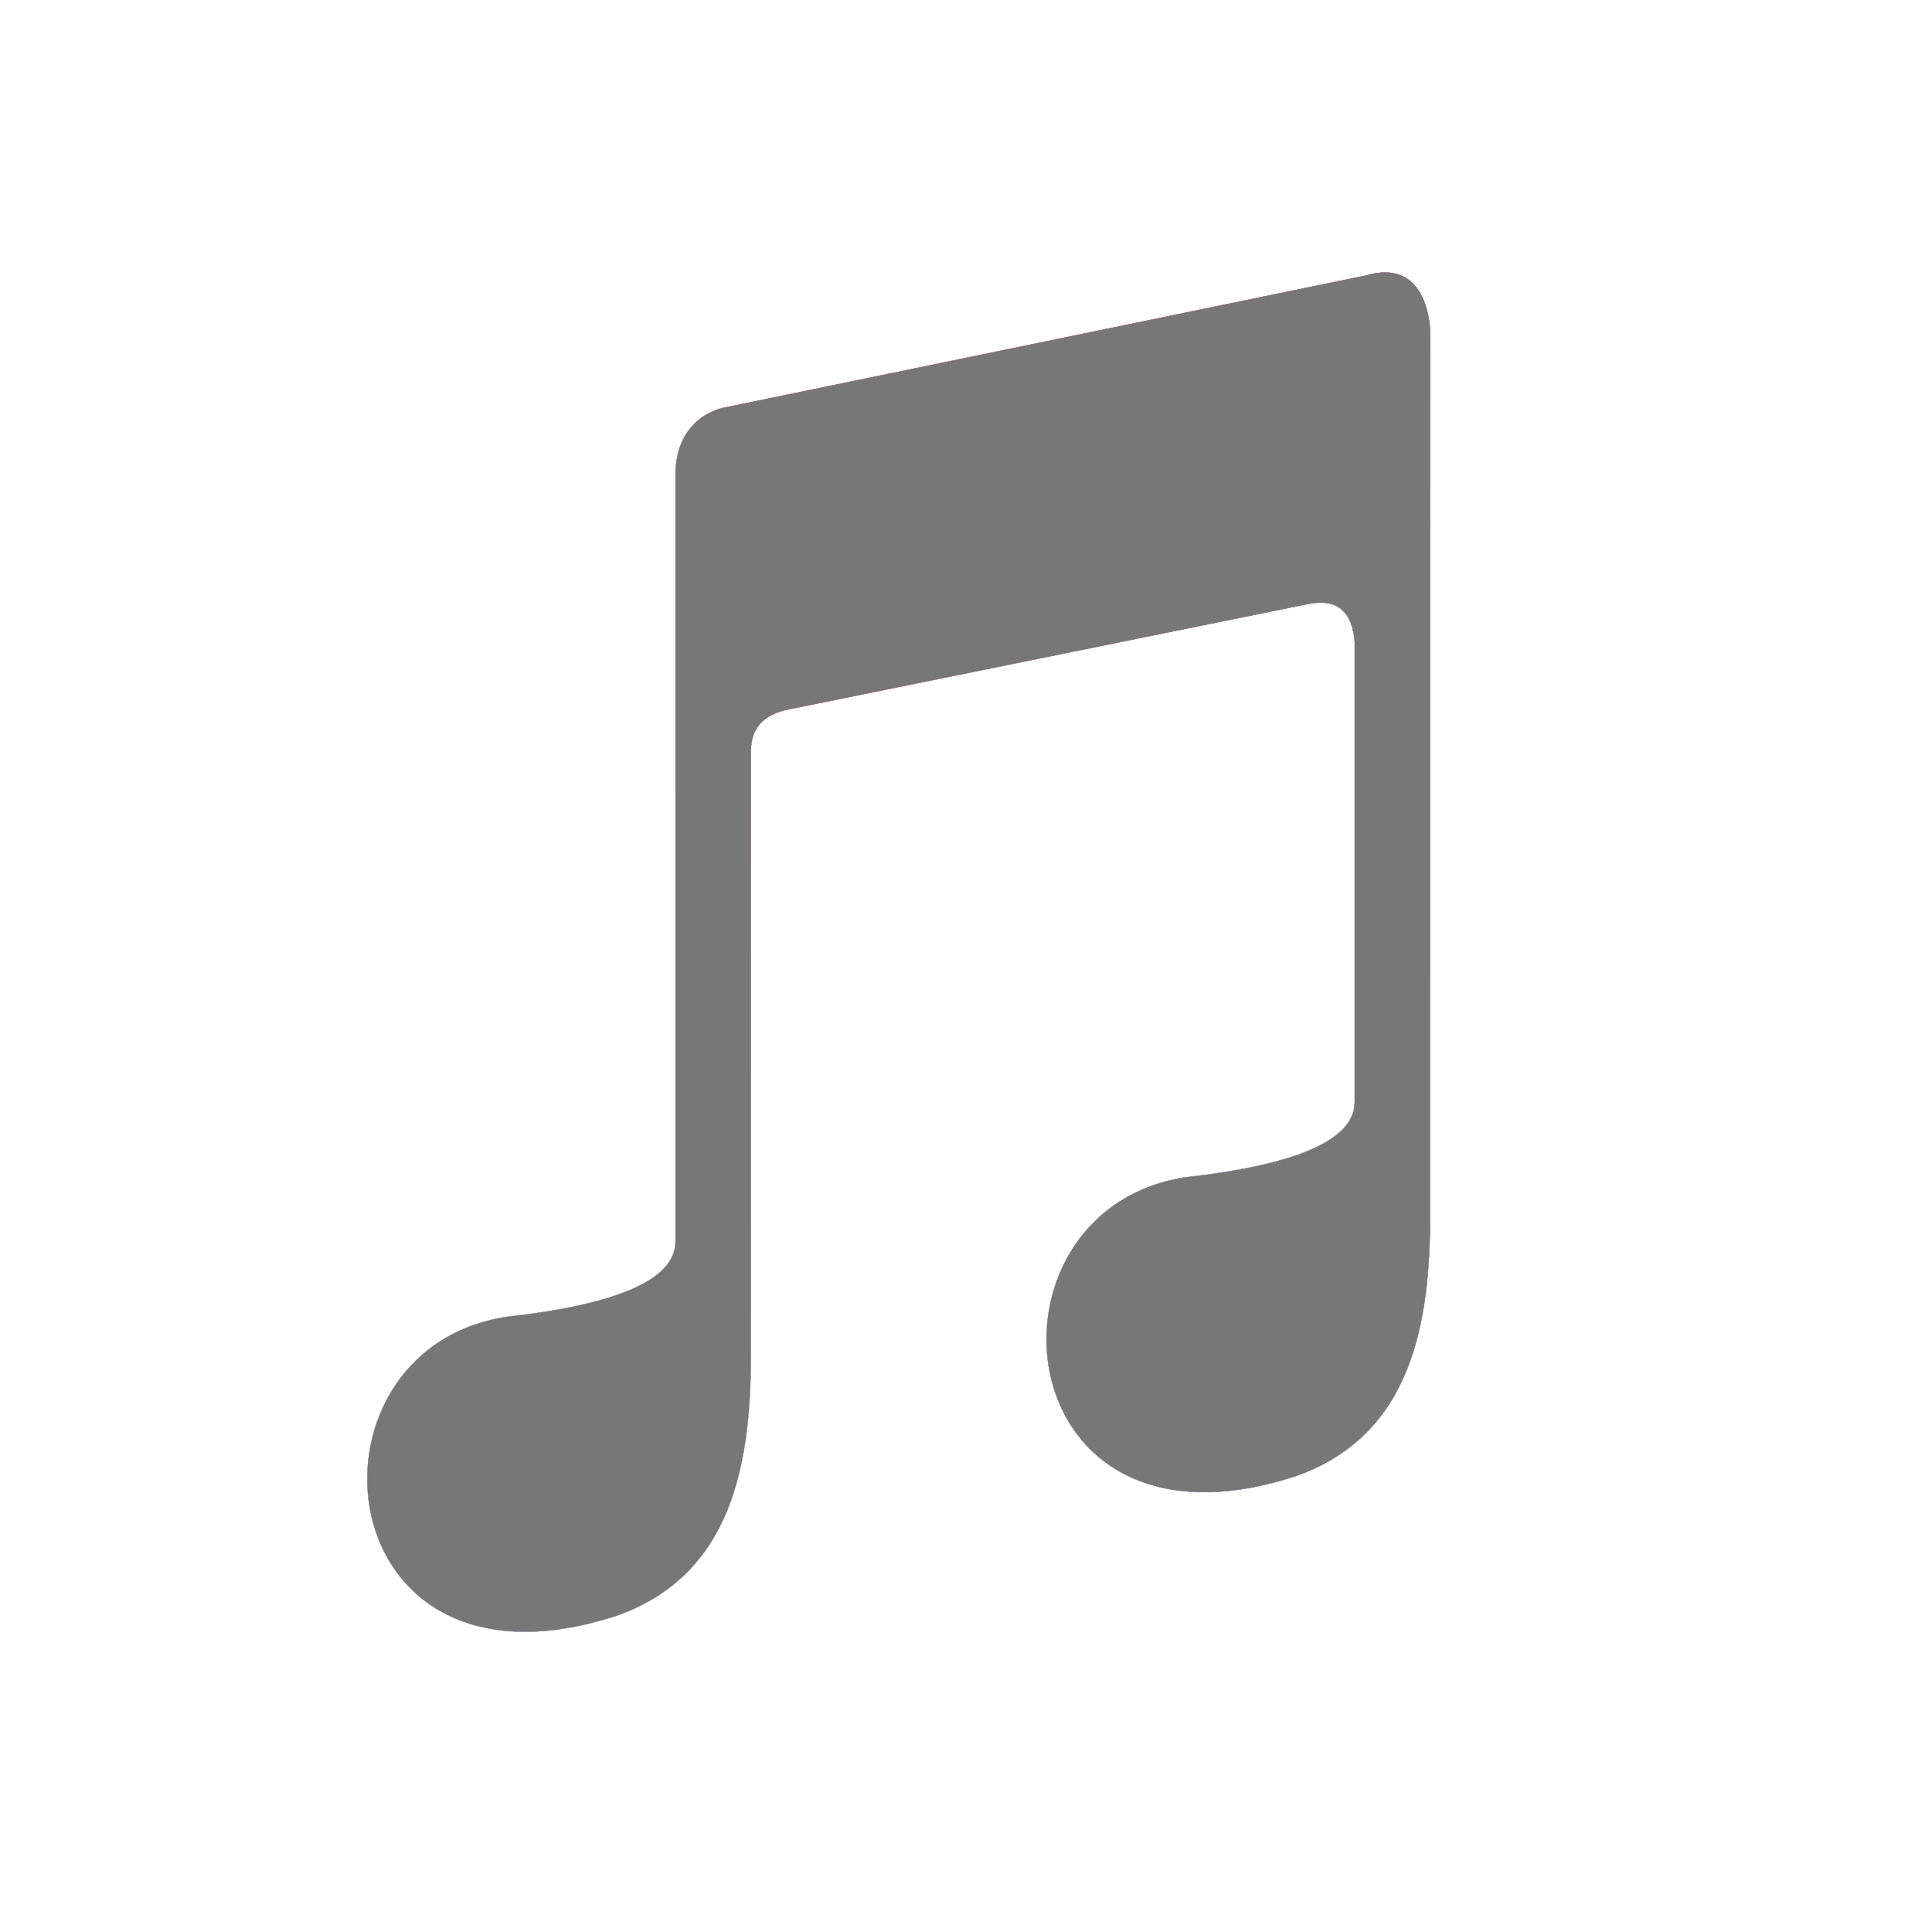 <svg xmlns="http://www.w3.org/2000/svg"
xmlns:xlink="http://www.w3.org/1999/xlink"
aria-label="Apple Music" role="img"
viewBox="0 0 512 512"><rect
width="512" height="512"
rx="15%"
fill="#fff"/><path id="c" d="M199 359V199q0-9 10-11l138-28q11-2 12 10v122q0 15-45 20c-57 9-48 105 30 79 30-11 35-40 35-69V88s0-20-17-15l-170 35s-13 2-13 18v203q0 15-45 20c-57 9-48 105 30 79 30-11 35-40 35-69"/><filter id="f"><feGaussianBlur stdDeviation="3"/><feComposite operator="out"/></filter><linearGradient id="d" x1=".78" x2=".29" y1=".92" y2=".6"><stop stop-color="#3ea7fc"/><stop offset="1" stop-color="#fff0"/></linearGradient><linearGradient id="e" x1=".75" x2=".93" y1=".16" y2=".59"><stop stop-color="#fd5b70"/><stop offset="1" stop-color="#fff0"/></linearGradient><use fill="#915fff" xlink:href="#c"/><use fill="url(#d)" xlink:href="#c"/><use fill="url(#e)" xlink:href="#c"/><clipPath id="b"><use xlink:href="#c"/></clipPath><use filter="url(#f)" fill="#777" xlink:href="#c" clip-path="url(#b)"/></svg>
